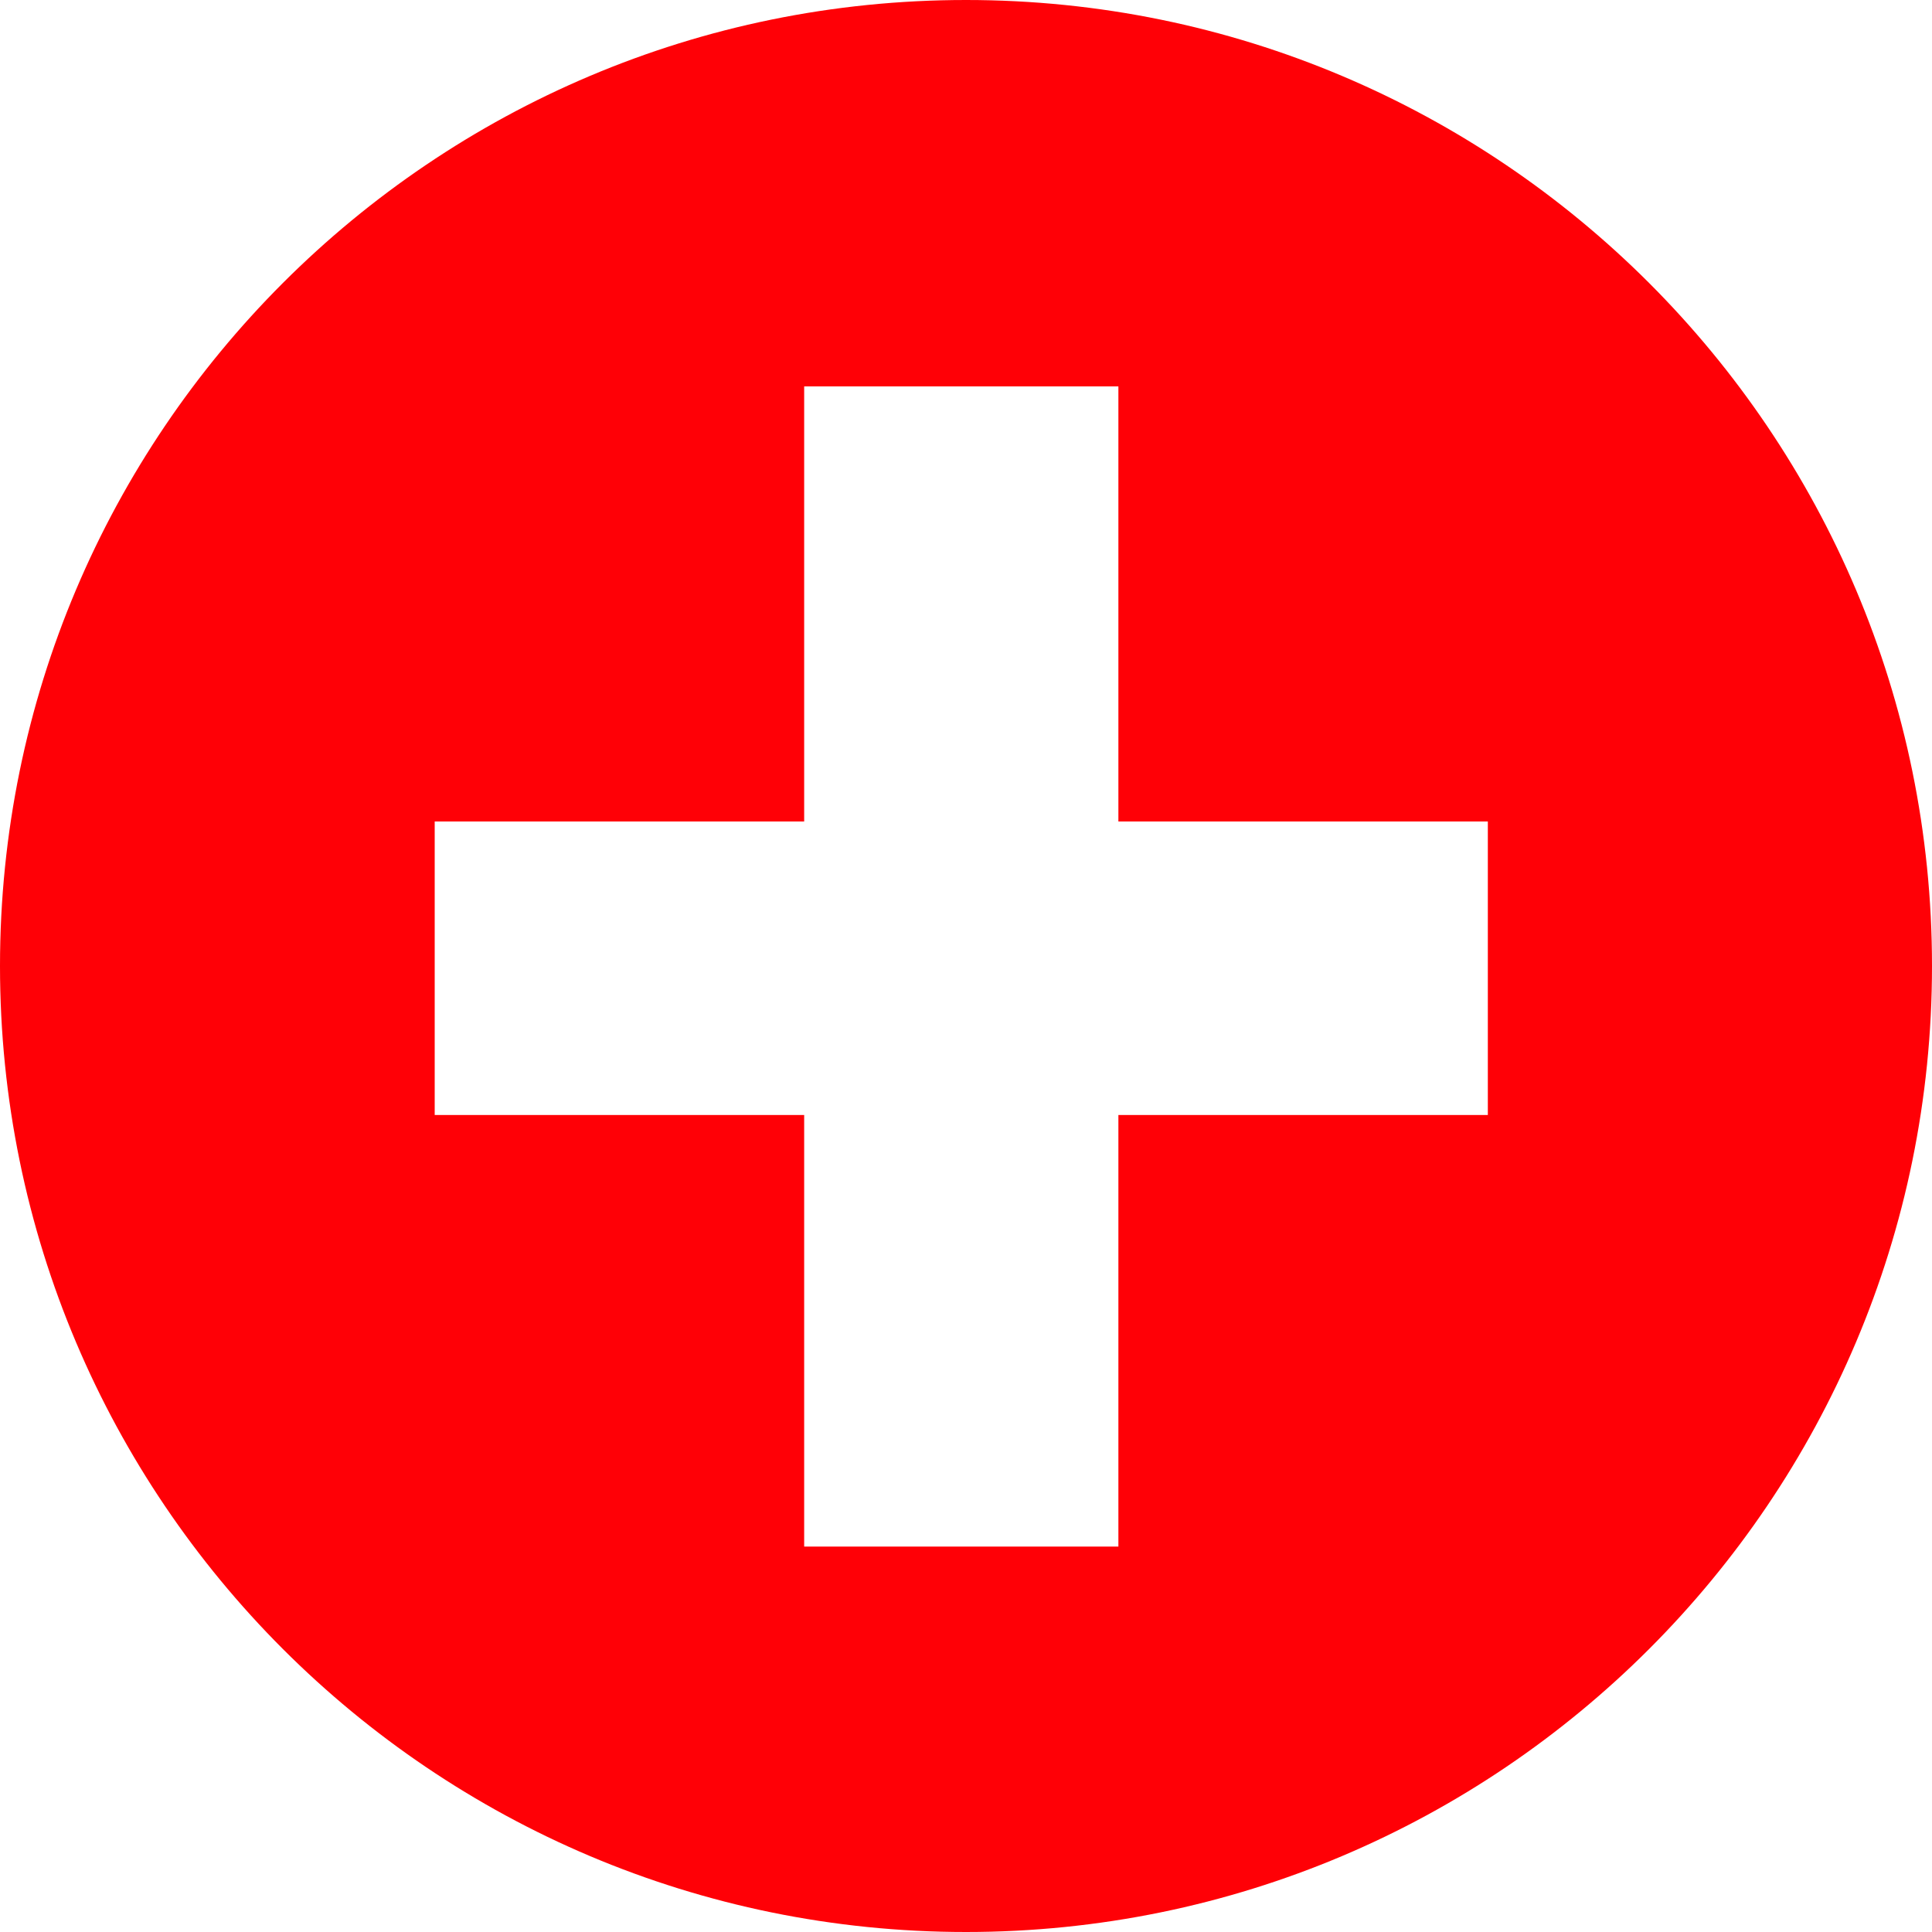 <svg width="80" height="80" viewBox="0 0 80 80" fill="none" xmlns="http://www.w3.org/2000/svg">
<path fill-rule="evenodd" clip-rule="evenodd" d="M40 80C62.091 80 80 62.091 80 40C80 17.909 62.091 0 40 0C17.909 0 0 17.909 0 40C0 62.091 17.909 80 40 80ZM46.31 64.041H33.299V46.169H18V34.015H33.299V16H46.31V34.015H61.608V46.169H46.31V64.041Z" fill="#FF0006"/>
</svg>
